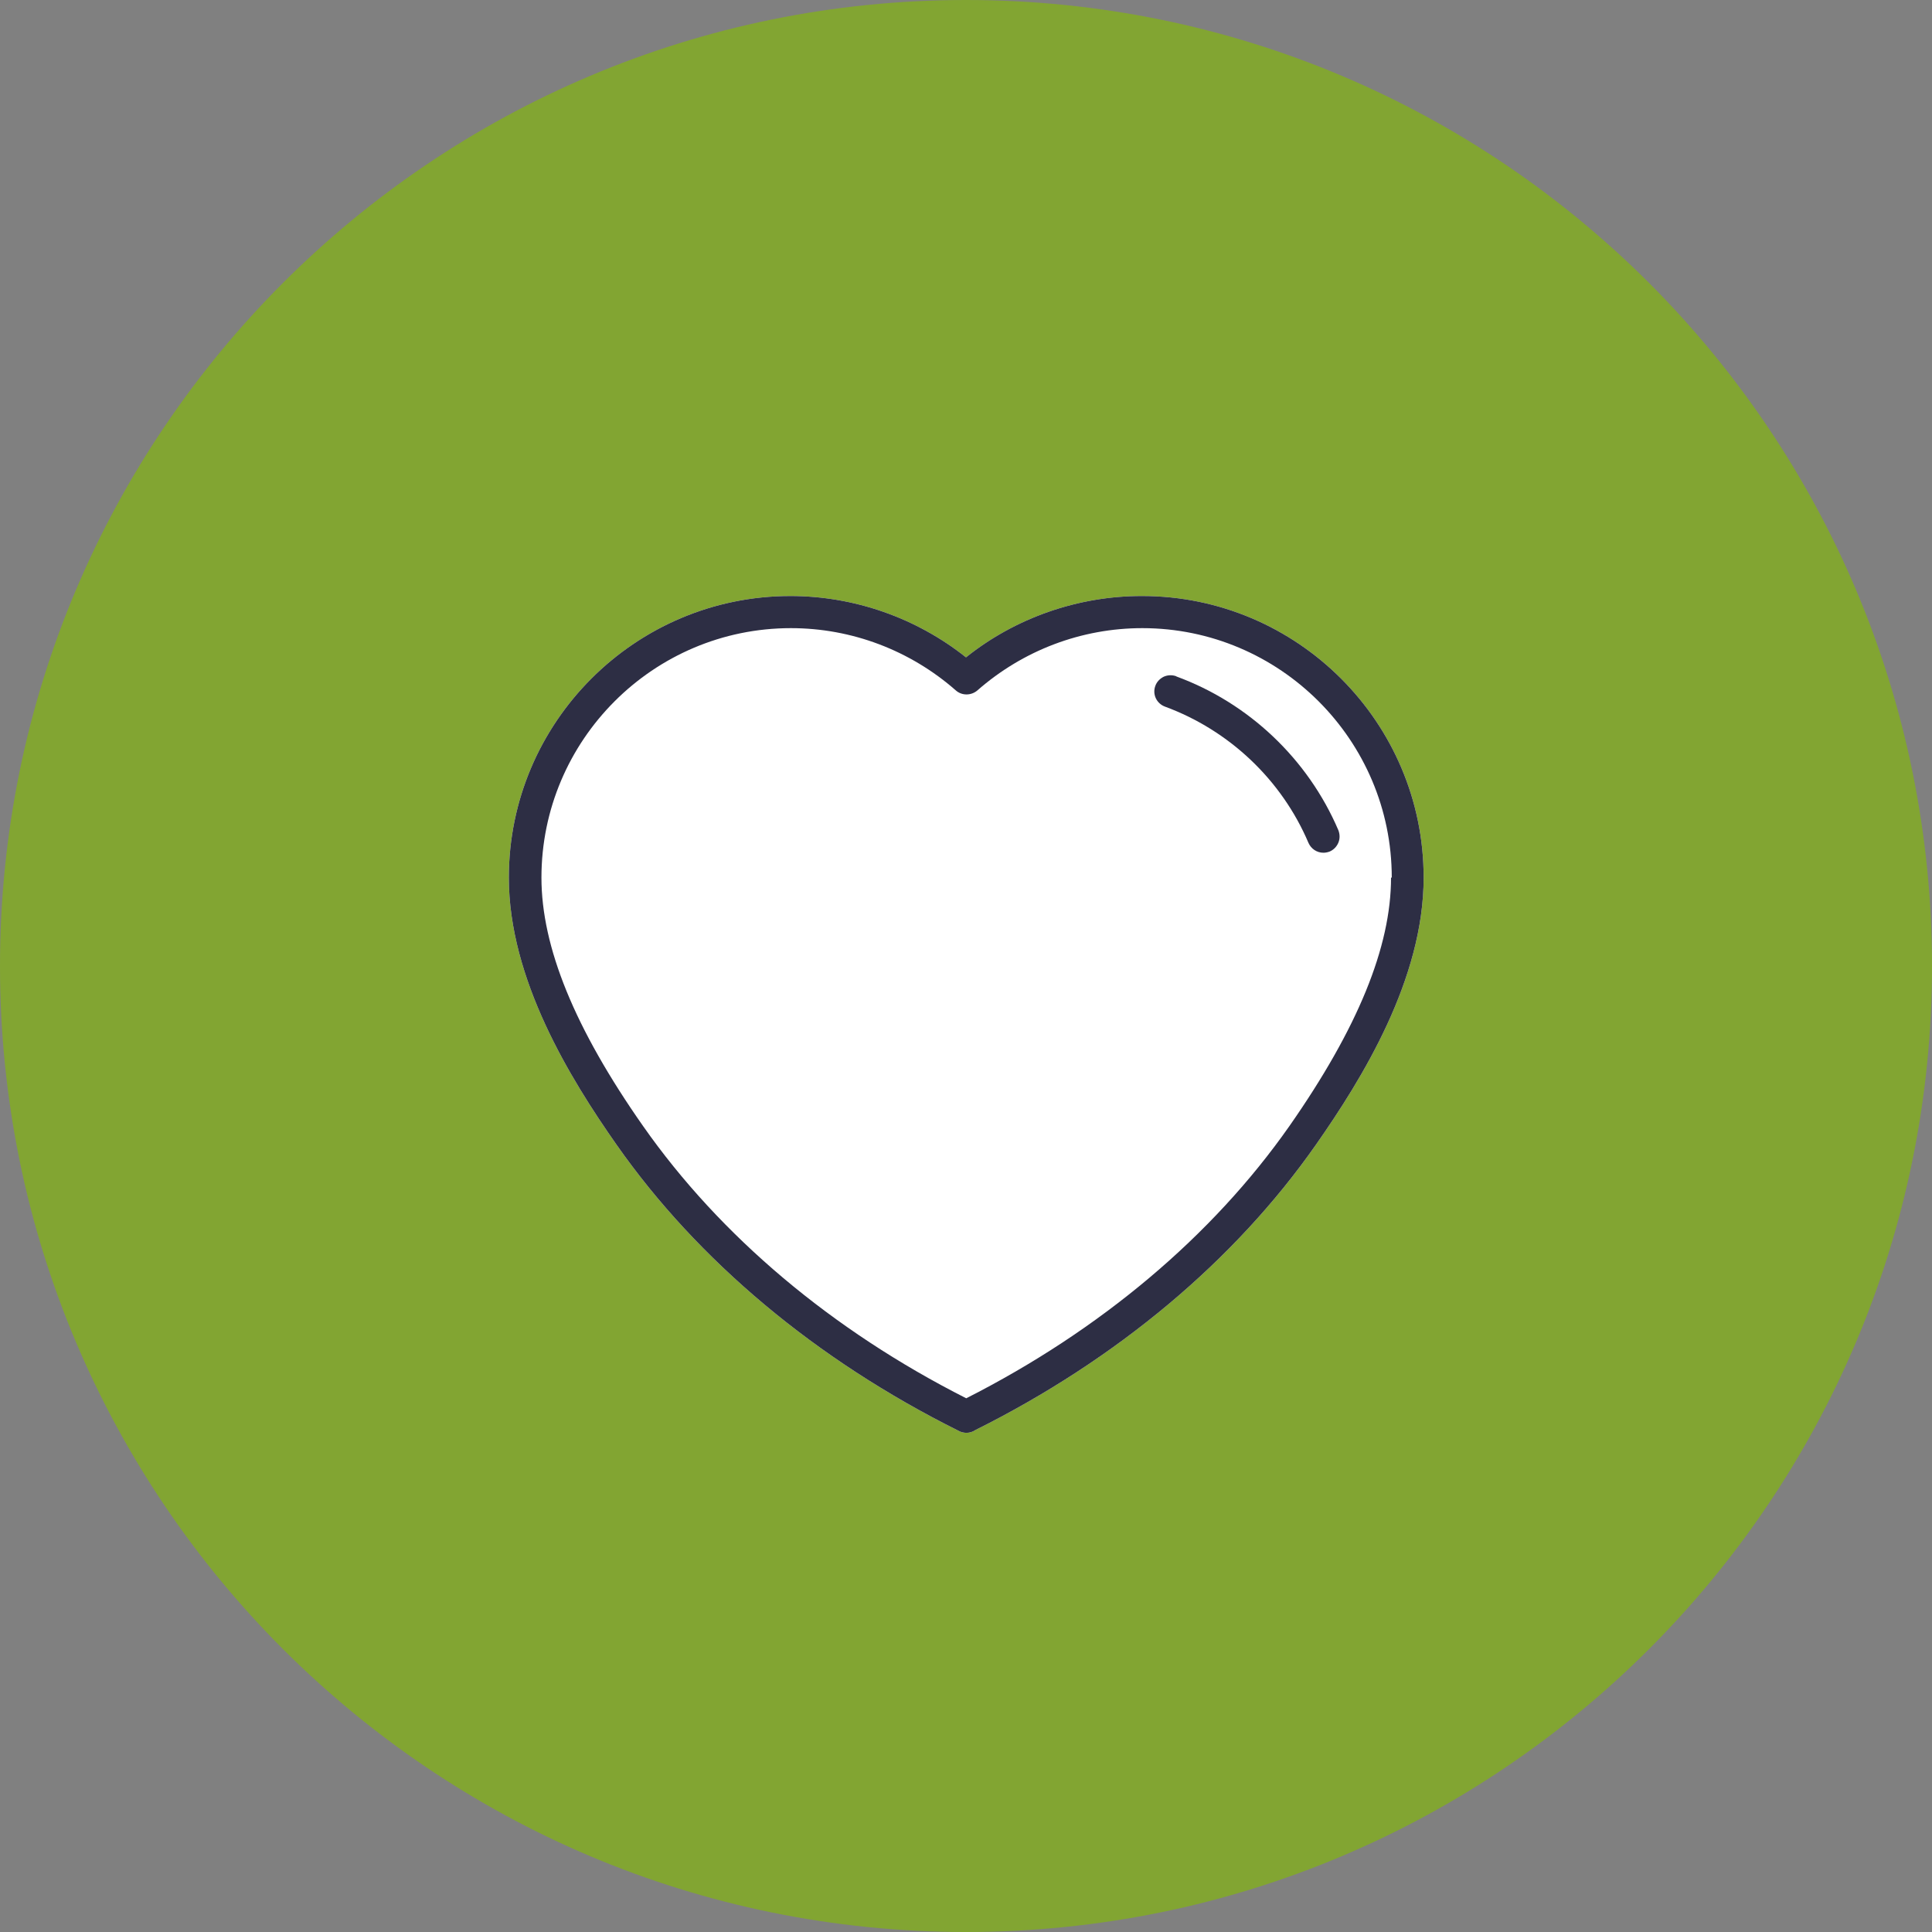 <svg width="80" height="80" viewBox="0 0 80 80" fill="none" xmlns="http://www.w3.org/2000/svg">
<rect x="0" y="0" width="80" height="80" fill="#808080" stroke="none"/>
<g clip-path="url(#clip0_5273_5423)">
<path d="M40 80C62.091 80 80 62.091 80 40C80 17.909 62.091 0 40 0C17.909 0 0 17.909 0 40C0 62.091 17.909 80 40 80Z" fill="#82A532"/>
<path d="M47.27 24.68C44.64 24.68 42.05 25.58 40 27.22C37.94 25.58 35.36 24.68 32.73 24.68C26.3 24.68 21.07 29.91 21.07 36.34C21.07 40.55 23.61 44.66 25.53 47.4C28.9 52.21 33.8 56.31 39.68 59.24C39.78 59.3 39.9 59.33 40.02 59.33C40.15 59.33 40.28 59.29 40.38 59.22C46.25 56.29 51.13 52.2 54.49 47.4C56.4 44.67 58.95 40.55 58.95 36.34C58.95 29.91 53.72 24.68 47.29 24.68H47.27Z" fill="white"/>
<path d="M48.7 28C48.53 27.94 48.35 27.95 48.19 28.02C48.03 28.1 47.9 28.23 47.84 28.4C47.71 28.75 47.89 29.13 48.24 29.26C50.9 30.24 53.07 32.29 54.18 34.9C54.29 35.15 54.53 35.31 54.8 35.31C54.89 35.31 54.98 35.29 55.06 35.26C55.22 35.19 55.35 35.06 55.42 34.89C55.49 34.72 55.48 34.54 55.42 34.38C54.16 31.43 51.71 29.11 48.71 28.01L48.7 28Z" fill="#2D2E44"/>
<path d="M47.27 24.68C44.64 24.68 42.05 25.58 40 27.22C37.94 25.58 35.36 24.68 32.73 24.68C26.3 24.68 21.07 29.91 21.07 36.34C21.07 40.55 23.61 44.66 25.53 47.4C28.9 52.21 33.8 56.31 39.68 59.24C39.78 59.3 39.9 59.33 40.02 59.33C40.15 59.33 40.28 59.29 40.38 59.22C46.25 56.29 51.13 52.2 54.49 47.4C56.4 44.67 58.95 40.55 58.95 36.34C58.95 29.91 53.72 24.68 47.29 24.68H47.27ZM57.6 36.34C57.6 39.21 56.22 42.58 53.39 46.63C50.2 51.18 45.57 55.08 40.01 57.9C34.44 55.08 29.82 51.18 26.63 46.63C23.79 42.58 22.42 39.21 22.42 36.34C22.42 30.65 27.05 26.01 32.75 26.01C35.27 26.01 37.69 26.93 39.58 28.59C39.83 28.81 40.21 28.81 40.47 28.59C42.36 26.93 44.78 26.01 47.3 26.01C52.99 26.01 57.63 30.64 57.63 36.34H57.6Z" fill="#2D2E44"/>
</g>
<defs>
<clipPath id="clip0_5273_5423">
<rect width="80" height="80" fill="white"/>
</clipPath>
</defs>
</svg>
